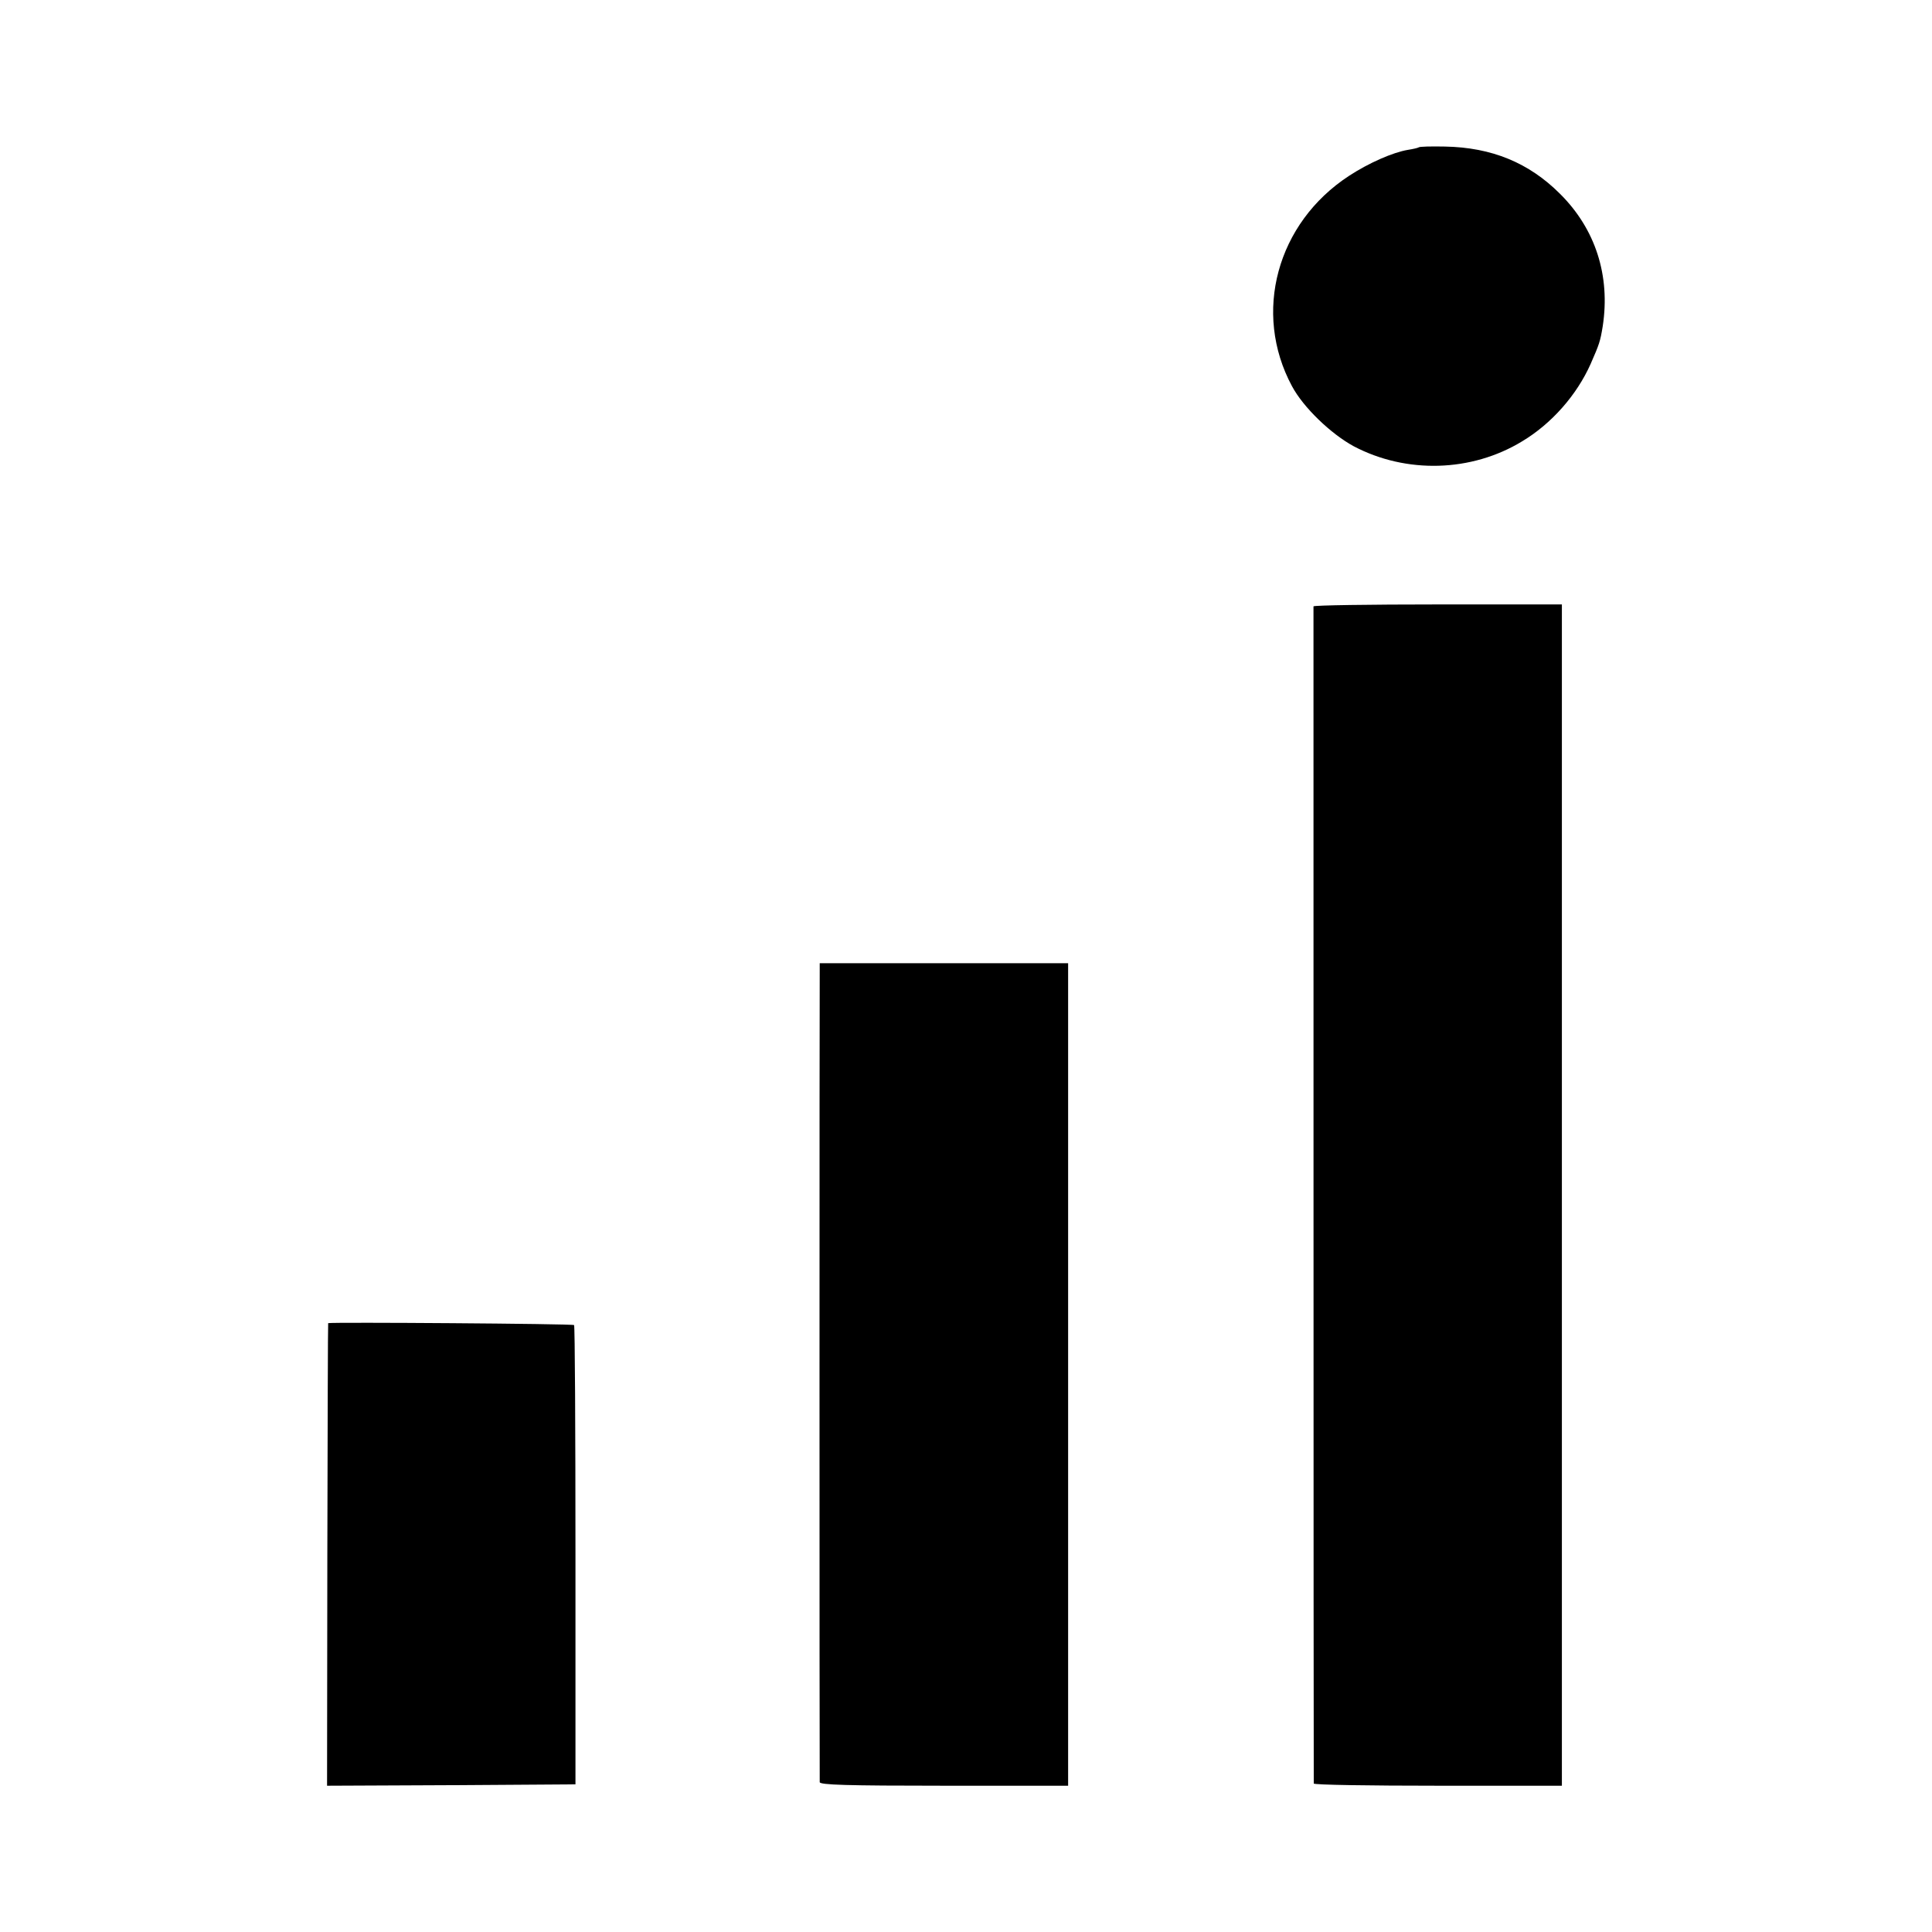 <?xml version="1.0" standalone="no"?>
<!DOCTYPE svg PUBLIC "-//W3C//DTD SVG 20010904//EN"
 "http://www.w3.org/TR/2001/REC-SVG-20010904/DTD/svg10.dtd">
<svg version="1.0" xmlns="http://www.w3.org/2000/svg"
 width="700pt" height="700pt" viewBox="0 0 700 700"
 preserveAspectRatio="xMidYMid meet">
<g transform="translate(0,700) scale(0.1,-0.1)"
fill="#000000" stroke="none">
<path d="M5140 6466 c-3 -2 -20 -6 -39 -9 -54 -9 -141 -47 -213 -94 -262 -171
-350 -496 -207 -762 41 -77 141 -173 224 -218 190 -100 426 -94 610 18 107 64
198 168 248 280 32 73 35 82 44 137 28 183 -26 352 -155 480 -112 112 -247
168 -417 171 -50 1 -93 0 -95 -3z"/>
<path d="M4759 4803 c0 -10 0 -4255 1 -4265 0 -5 202 -8 450 -8 l449 0 0 2140
0 2140 -450 0 c-247 0 -449 -3 -450 -7z"/>
<path d="M2970 3478 c-1 -41 -1 -2918 0 -2935 0 -10 97 -13 450 -13 l450 0 0
1490 0 1490 -450 0 -450 0 0 -32z"/>
<path d="M1189 2206 c-1 -1 -2 -378 -3 -839 l-1 -837 450 2 450 3 0 828 c0
456 -2 832 -5 836 -4 5 -879 11 -891 7z"/>
</g>
</svg>
